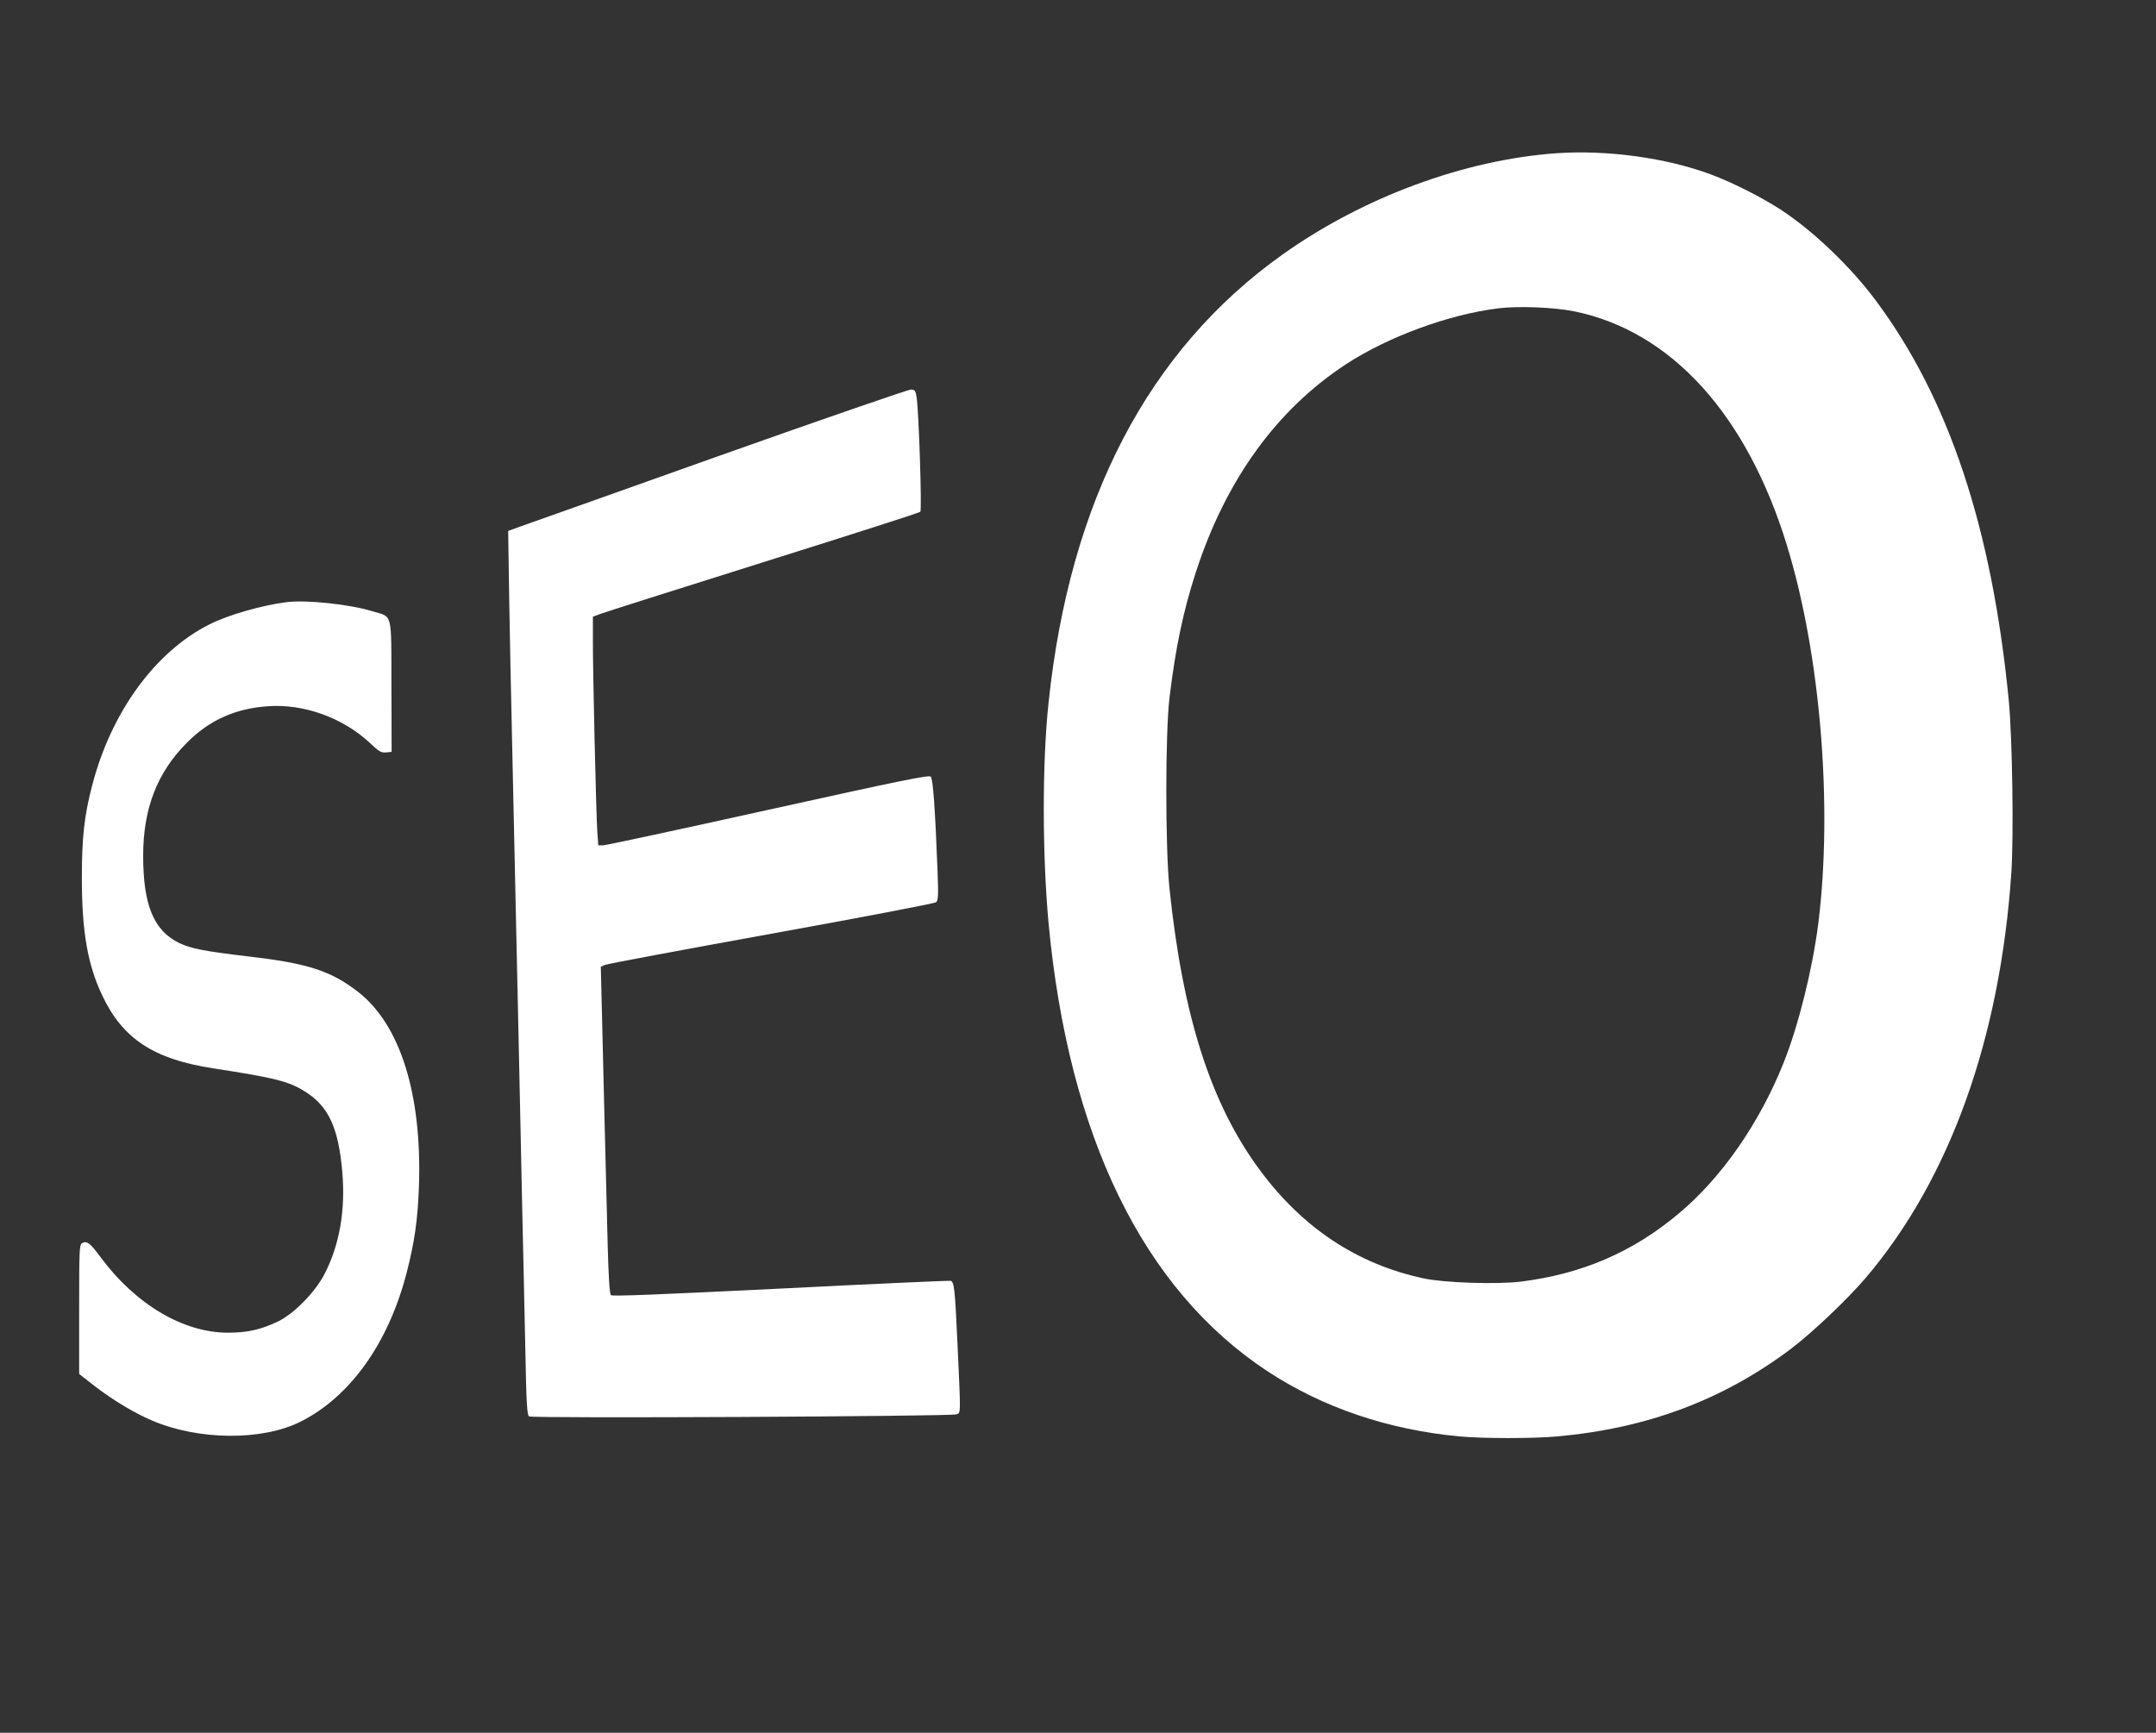 <?xml version="1.0" standalone="no"?>
<!DOCTYPE svg PUBLIC "-//W3C//DTD SVG 20010904//EN"
 "http://www.w3.org/TR/2001/REC-SVG-20010904/DTD/svg10.dtd">
<svg version="1.0" xmlns="http://www.w3.org/2000/svg"
 width="1280pt" height="1029pt" viewBox="0 0 1280 1029"
 preserveAspectRatio="xMidYMid meet">
<rect x="0" y="0" width="1280" height="1029" fill="#333333" stroke="none"/>
<g transform="translate(0,1029) scale(0.1,-0.1)"
fill="#ffffff" stroke="none">
<path d="M9240 9380 c-547 -39 -1147 -261 -1625 -601 -797 -567 -1264 -1461
-1390 -2664 -38 -357 -37 -899 0 -1305 119 -1268 562 -2177 1300 -2663 329
-216 715 -347 1140 -387 140 -13 438 -13 580 0 534 48 982 216 1385 518 128
97 334 292 447 424 498 586 797 1418 864 2403 15 220 6 804 -15 1025 -100
1025 -356 1794 -790 2376 -149 200 -369 411 -561 537 -111 73 -288 163 -417
211 -266 99 -617 147 -918 126z m107 -939 c575 -118 1024 -613 1262 -1390 199
-648 273 -1547 186 -2246 -35 -272 -117 -603 -205 -824 -143 -359 -368 -684
-624 -898 -273 -229 -575 -359 -939 -404 -143 -17 -455 -7 -578 20 -392 85
-714 298 -969 642 -291 393 -457 909 -537 1674 -25 245 -25 915 0 1130 36 299
82 518 158 751 177 544 478 961 890 1231 251 164 611 296 904 332 121 15 333
6 452 -18z"/>
<path d="M4275 7585 c-610 -217 -1143 -407 -1184 -421 l-74 -27 6 -401 c4
-221 11 -597 17 -836 9 -406 14 -655 40 -1830 5 -250 15 -673 20 -940 6 -267
15 -655 19 -863 6 -311 10 -380 22 -388 18 -13 2504 0 2537 12 27 10 26 -10 7
409 -15 332 -20 376 -40 384 -7 2 -461 -18 -1010 -46 -731 -36 -1000 -47
-1008 -39 -8 8 -14 108 -19 289 -16 635 -28 1104 -34 1374 l-7 287 24 11 c13
6 457 89 987 185 530 96 971 180 979 187 13 11 15 36 9 188 -14 368 -27 545
-40 558 -11 11 -173 -22 -965 -197 -524 -116 -965 -211 -981 -211 l-28 0 -6
83 c-7 106 -27 961 -26 1139 l0 136 43 16 c23 9 458 147 967 307 509 160 929
294 934 300 10 9 -9 592 -22 679 -6 39 -10 45 -32 47 -14 1 -524 -175 -1135
-392z"/>
<path d="M1700 6714 c-147 -19 -343 -75 -455 -131 -323 -162 -585 -521 -698
-958 -47 -180 -61 -309 -61 -550 0 -315 34 -513 120 -694 121 -259 306 -381
659 -435 370 -57 453 -78 549 -140 137 -87 195 -213 218 -473 20 -228 -16
-436 -105 -608 -56 -109 -184 -239 -278 -283 -100 -48 -181 -66 -294 -66 -265
-1 -549 167 -757 447 -63 86 -82 100 -110 85 -17 -8 -18 -37 -18 -393 l0 -384
92 -72 c109 -84 234 -159 339 -204 277 -119 656 -122 884 -7 296 149 523 469
630 887 46 179 65 311 72 505 20 551 -111 968 -364 1162 -159 123 -299 168
-646 208 -262 31 -345 47 -413 80 -152 74 -214 226 -214 519 0 279 83 494 260
671 132 133 287 203 480 216 213 16 445 -68 605 -217 55 -52 68 -60 97 -57
l33 3 -1 388 c-1 448 8 411 -109 446 -138 43 -397 70 -515 55z"/>
</g>
</svg>
